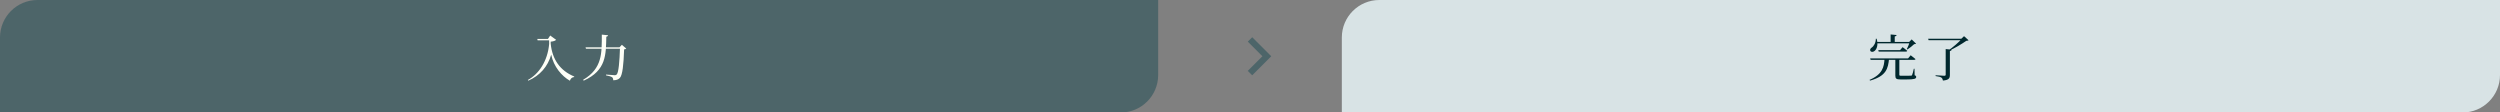 <svg width="800" height="36" viewBox="0 0 800 36" fill="none" xmlns="http://www.w3.org/2000/svg">
<rect x="0" y="0" width="800" height="36" fill="#808080" stroke="none"/>
<path d="M0 12C0 5.373 5.373 0 12 0H370.615V24C370.615 30.627 365.243 36 358.615 36H0V12Z" fill="#4D6569"/>
<path d="M175.348 12.452L176.068 11.364L177.956 12.74C177.7 13.06 177.076 13.252 176.212 13.332L176.228 14.036C176.74 19.012 179.22 22.612 183.764 24.484L183.716 24.66C183.044 24.708 182.628 25.108 182.356 25.828C179.828 24.404 177.14 21.348 176.388 17.476C175.316 21.316 172.724 24.212 169.06 25.812L168.916 25.588C172.452 23.668 175.236 19.556 175.732 14.052L175.716 12.916H172.036L171.94 12.452H175.348ZM187.38 15.156H199.348V15.604H187.508L187.38 15.156ZM198.404 15.156H198.228L198.996 14.34L200.404 15.54C200.276 15.668 200.068 15.764 199.716 15.812C199.556 20.644 199.204 24.052 198.356 24.932C197.86 25.46 197.188 25.684 196.228 25.684C196.228 25.284 196.148 24.916 195.86 24.708C195.556 24.484 194.724 24.26 193.924 24.116L193.94 23.86C194.836 23.94 196.26 24.068 196.676 24.068C197.012 24.068 197.156 24.02 197.332 23.844C197.956 23.284 198.26 19.7 198.404 15.156ZM192.58 11.076L194.58 11.284C194.532 11.508 194.388 11.684 194.02 11.732C193.892 17.46 194.052 22.516 186.788 25.812L186.596 25.54C192.82 21.876 192.564 16.932 192.58 11.076Z" fill="#FEFFF7"/>
<path d="M400 23.385L405.385 18L400 12.615" stroke="#4D6569" stroke-width="2"/>
<path d="M429.385 12C429.385 5.373 434.757 0 441.385 0H800V24C800 30.627 794.627 36 788 36H429.385V12Z" fill="#D8E3E5"/>
<path d="M598.46 18.692H610.572L611.42 17.684C611.42 17.684 612.364 18.404 612.956 18.9C612.924 19.076 612.764 19.156 612.54 19.156H598.604L598.46 18.692ZM601.052 16.052H608.028L608.828 15.092C608.828 15.092 609.756 15.748 610.316 16.26C610.284 16.436 610.124 16.516 609.9 16.516H601.18L601.052 16.052ZM600.46 13.412H611.772V13.876H600.46V13.412ZM605.004 11.028L606.908 11.204C606.876 11.428 606.732 11.588 606.316 11.652V13.62H605.004V11.028ZM600.268 12.404H600.524C601.132 14.436 600.524 15.796 599.836 16.324C599.388 16.692 598.748 16.708 598.508 16.276C598.316 15.892 598.556 15.492 598.924 15.236C599.612 14.82 600.284 13.668 600.268 12.404ZM611.116 13.412H610.94L611.74 12.612L613.148 13.972C613.02 14.084 612.844 14.116 612.524 14.132C611.996 14.66 611.052 15.412 610.364 15.828L610.188 15.716C610.508 15.108 610.924 14.02 611.116 13.412ZM603.052 18.804H604.492C604.188 21.892 603.644 24.34 598.412 25.796L598.252 25.556C602.412 23.78 602.892 21.444 603.052 18.804ZM606.508 18.836H607.788C607.788 19.012 607.788 19.22 607.788 19.348V23.908C607.788 24.164 607.868 24.244 608.46 24.244H610.06C610.748 24.244 611.276 24.228 611.516 24.212C611.724 24.212 611.804 24.164 611.868 24.004C612.012 23.732 612.22 22.916 612.428 21.988H612.636L612.684 24.084C613.084 24.212 613.18 24.372 613.18 24.628C613.18 25.204 612.636 25.428 609.98 25.428H608.22C606.796 25.428 606.508 25.14 606.508 24.196V18.836ZM622.62 15.7L624.524 15.892C624.476 16.132 624.332 16.26 623.964 16.324V23.972C623.964 24.98 623.708 25.604 621.74 25.78C621.66 25.364 621.548 25.06 621.244 24.836C620.892 24.612 620.38 24.468 619.388 24.34V24.084C619.388 24.084 621.74 24.244 622.172 24.244C622.524 24.244 622.62 24.132 622.62 23.876V15.7ZM627.82 12.388H627.628L628.492 11.572L629.948 12.884C629.804 12.996 629.612 13.044 629.228 13.06C627.756 14.068 625.468 15.492 623.548 16.276H623.244C624.844 15.284 626.892 13.412 627.82 12.388ZM617.004 12.388H628.636V12.868H617.148L617.004 12.388Z" fill="#00282E"/>
</svg>
